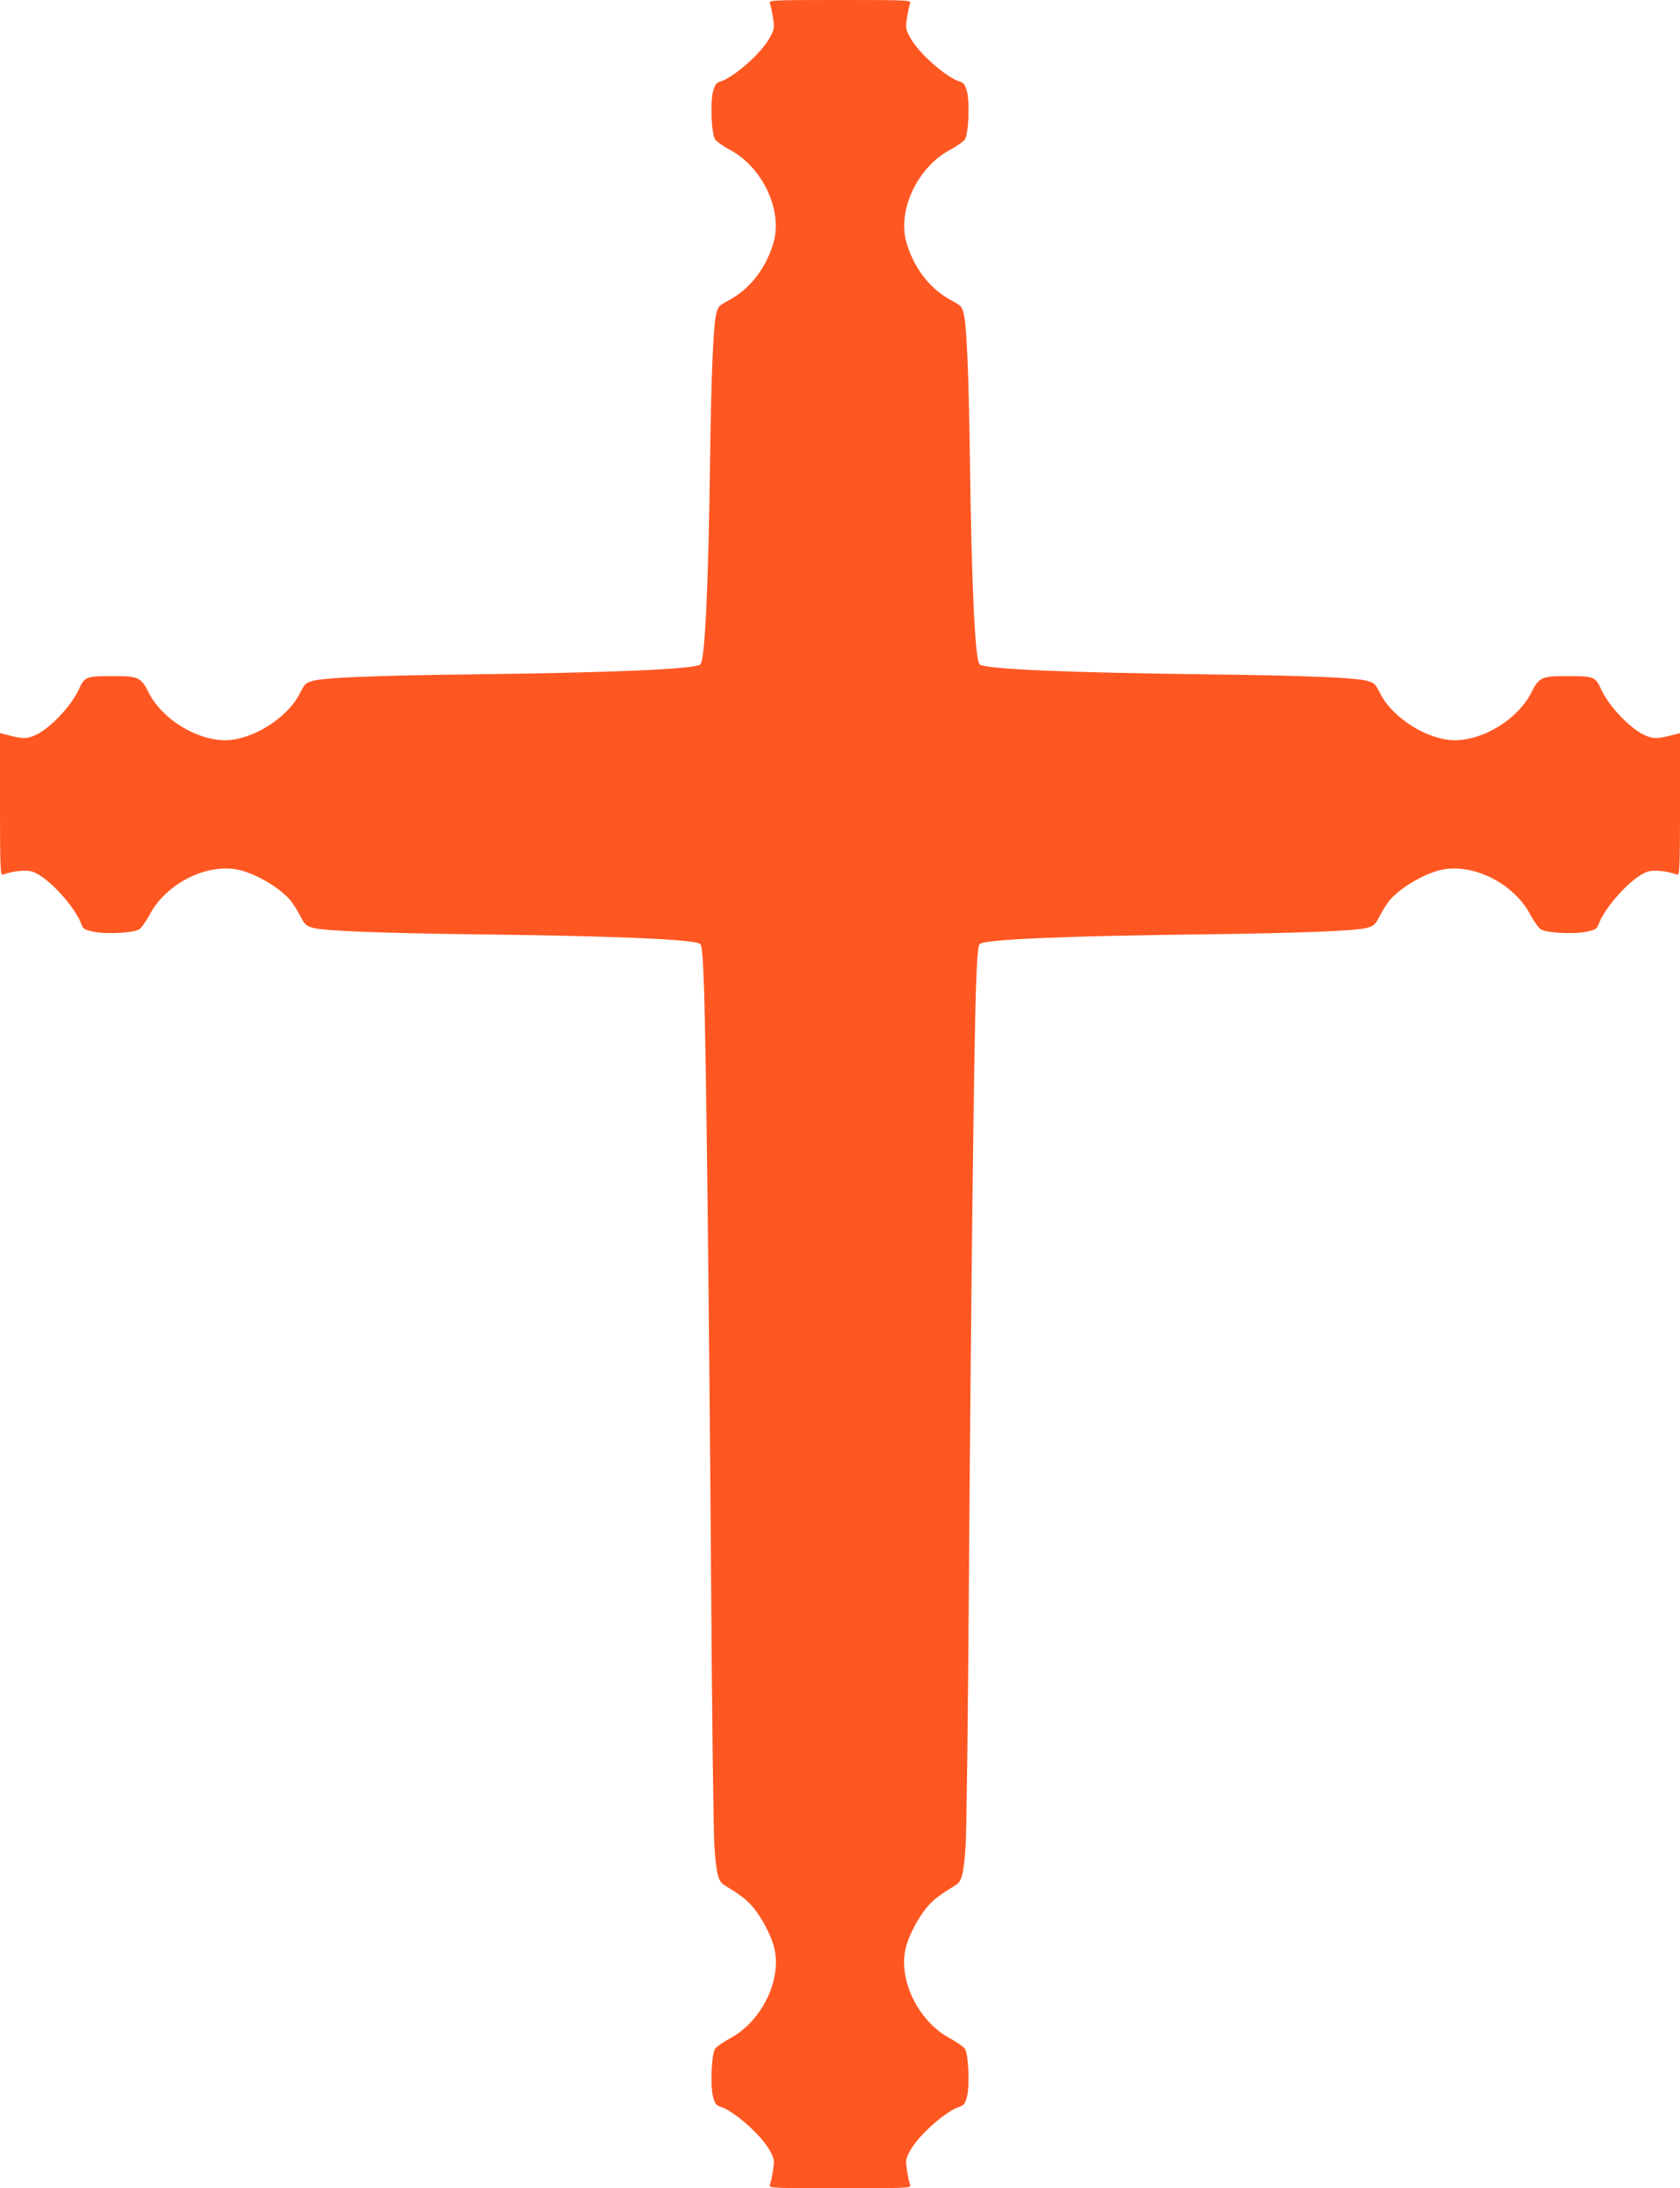 <?xml version="1.0" standalone="no"?>
<!DOCTYPE svg PUBLIC "-//W3C//DTD SVG 20010904//EN"
 "http://www.w3.org/TR/2001/REC-SVG-20010904/DTD/svg10.dtd">
<svg version="1.0" xmlns="http://www.w3.org/2000/svg"
 width="983pt" height="1280pt" viewBox="0 0 983 1280"
 preserveAspectRatio="xMidYMid meet">
<g transform="translate(0,1280) scale(0.1,-0.1)"
fill="#ff5722" stroke="none">
<path d="M4504 12783 c4 -9 12 -46 18 -82 10 -63 10 -69 -15 -116 -45 -89
-208 -235 -292 -262 -25 -8 -32 -18 -43 -59 -17 -65 -9 -246 12 -279 9 -13 47
-40 86 -61 192 -101 313 -358 255 -547 -47 -155 -143 -275 -276 -342 -40 -21
-48 -30 -58 -70 -17 -68 -29 -349 -36 -835 -10 -764 -30 -1190 -57 -1216 -28
-28 -506 -49 -1358 -59 -561 -7 -846 -19 -910 -38 -41 -11 -48 -18 -75 -72
-73 -146 -280 -275 -439 -275 -169 1 -368 125 -445 277 -45 91 -61 98 -206 98
-163 0 -169 -2 -204 -78 -48 -104 -180 -240 -265 -272 -47 -18 -67 -17 -173
11 l-23 6 0 -417 c0 -361 2 -416 15 -412 53 21 136 30 172 19 88 -26 251 -202
292 -314 8 -22 19 -28 68 -38 75 -16 235 -7 268 14 13 9 40 47 61 86 101 192
358 313 547 255 105 -32 231 -112 283 -180 14 -19 39 -59 53 -87 24 -46 33
-54 71 -65 62 -18 379 -31 930 -38 850 -10 1309 -30 1337 -57 11 -12 16 -72
23 -279 11 -336 28 -1707 41 -3479 5 -762 14 -1445 19 -1517 11 -164 22 -208
58 -230 101 -61 137 -90 176 -139 48 -62 90 -141 112 -212 57 -188 -64 -445
-256 -546 -39 -21 -77 -48 -86 -61 -21 -33 -29 -214 -12 -279 11 -41 18 -51
43 -59 84 -27 247 -173 292 -262 25 -47 25 -53 15 -116 -6 -36 -14 -73 -18
-82 -6 -16 26 -17 411 -17 385 0 417 1 411 17 -4 9 -12 46 -18 82 -10 63 -10
69 15 116 45 89 208 235 292 262 25 8 32 18 43 59 17 65 9 246 -12 279 -9 13
-47 40 -86 61 -192 101 -313 358 -256 546 22 71 64 150 112 212 39 49 75 78
176 139 36 22 47 66 58 230 5 72 14 755 19 1517 13 1772 30 3143 41 3479 7
207 12 267 23 279 28 27 487 47 1337 57 551 7 868 20 930 38 38 11 47 19 71
65 14 28 39 68 53 87 52 68 178 148 283 180 189 58 446 -63 547 -255 21 -39
48 -77 61 -86 33 -21 193 -30 268 -14 49 10 60 16 68 38 41 112 204 288 292
314 36 11 119 2 172 -19 13 -4 15 51 15 412 l0 417 -22 -6 c-107 -28 -127 -29
-174 -11 -85 32 -217 168 -265 272 -35 76 -41 78 -204 78 -145 0 -161 -7 -206
-98 -77 -152 -276 -276 -445 -277 -159 0 -366 129 -439 275 -27 54 -34 61 -75
72 -64 19 -349 31 -910 38 -852 10 -1330 31 -1358 59 -27 26 -47 452 -57 1216
-7 486 -19 767 -36 835 -10 40 -18 49 -58 70 -133 67 -229 187 -276 342 -58
189 63 446 255 547 39 21 77 48 86 61 21 33 29 214 12 279 -11 41 -18 51 -43
59 -84 27 -247 173 -292 262 -25 47 -25 53 -15 116 6 36 14 73 18 82 6 16 -26
17 -411 17 -385 0 -417 -1 -411 -17z"/>
</g>
</svg>
